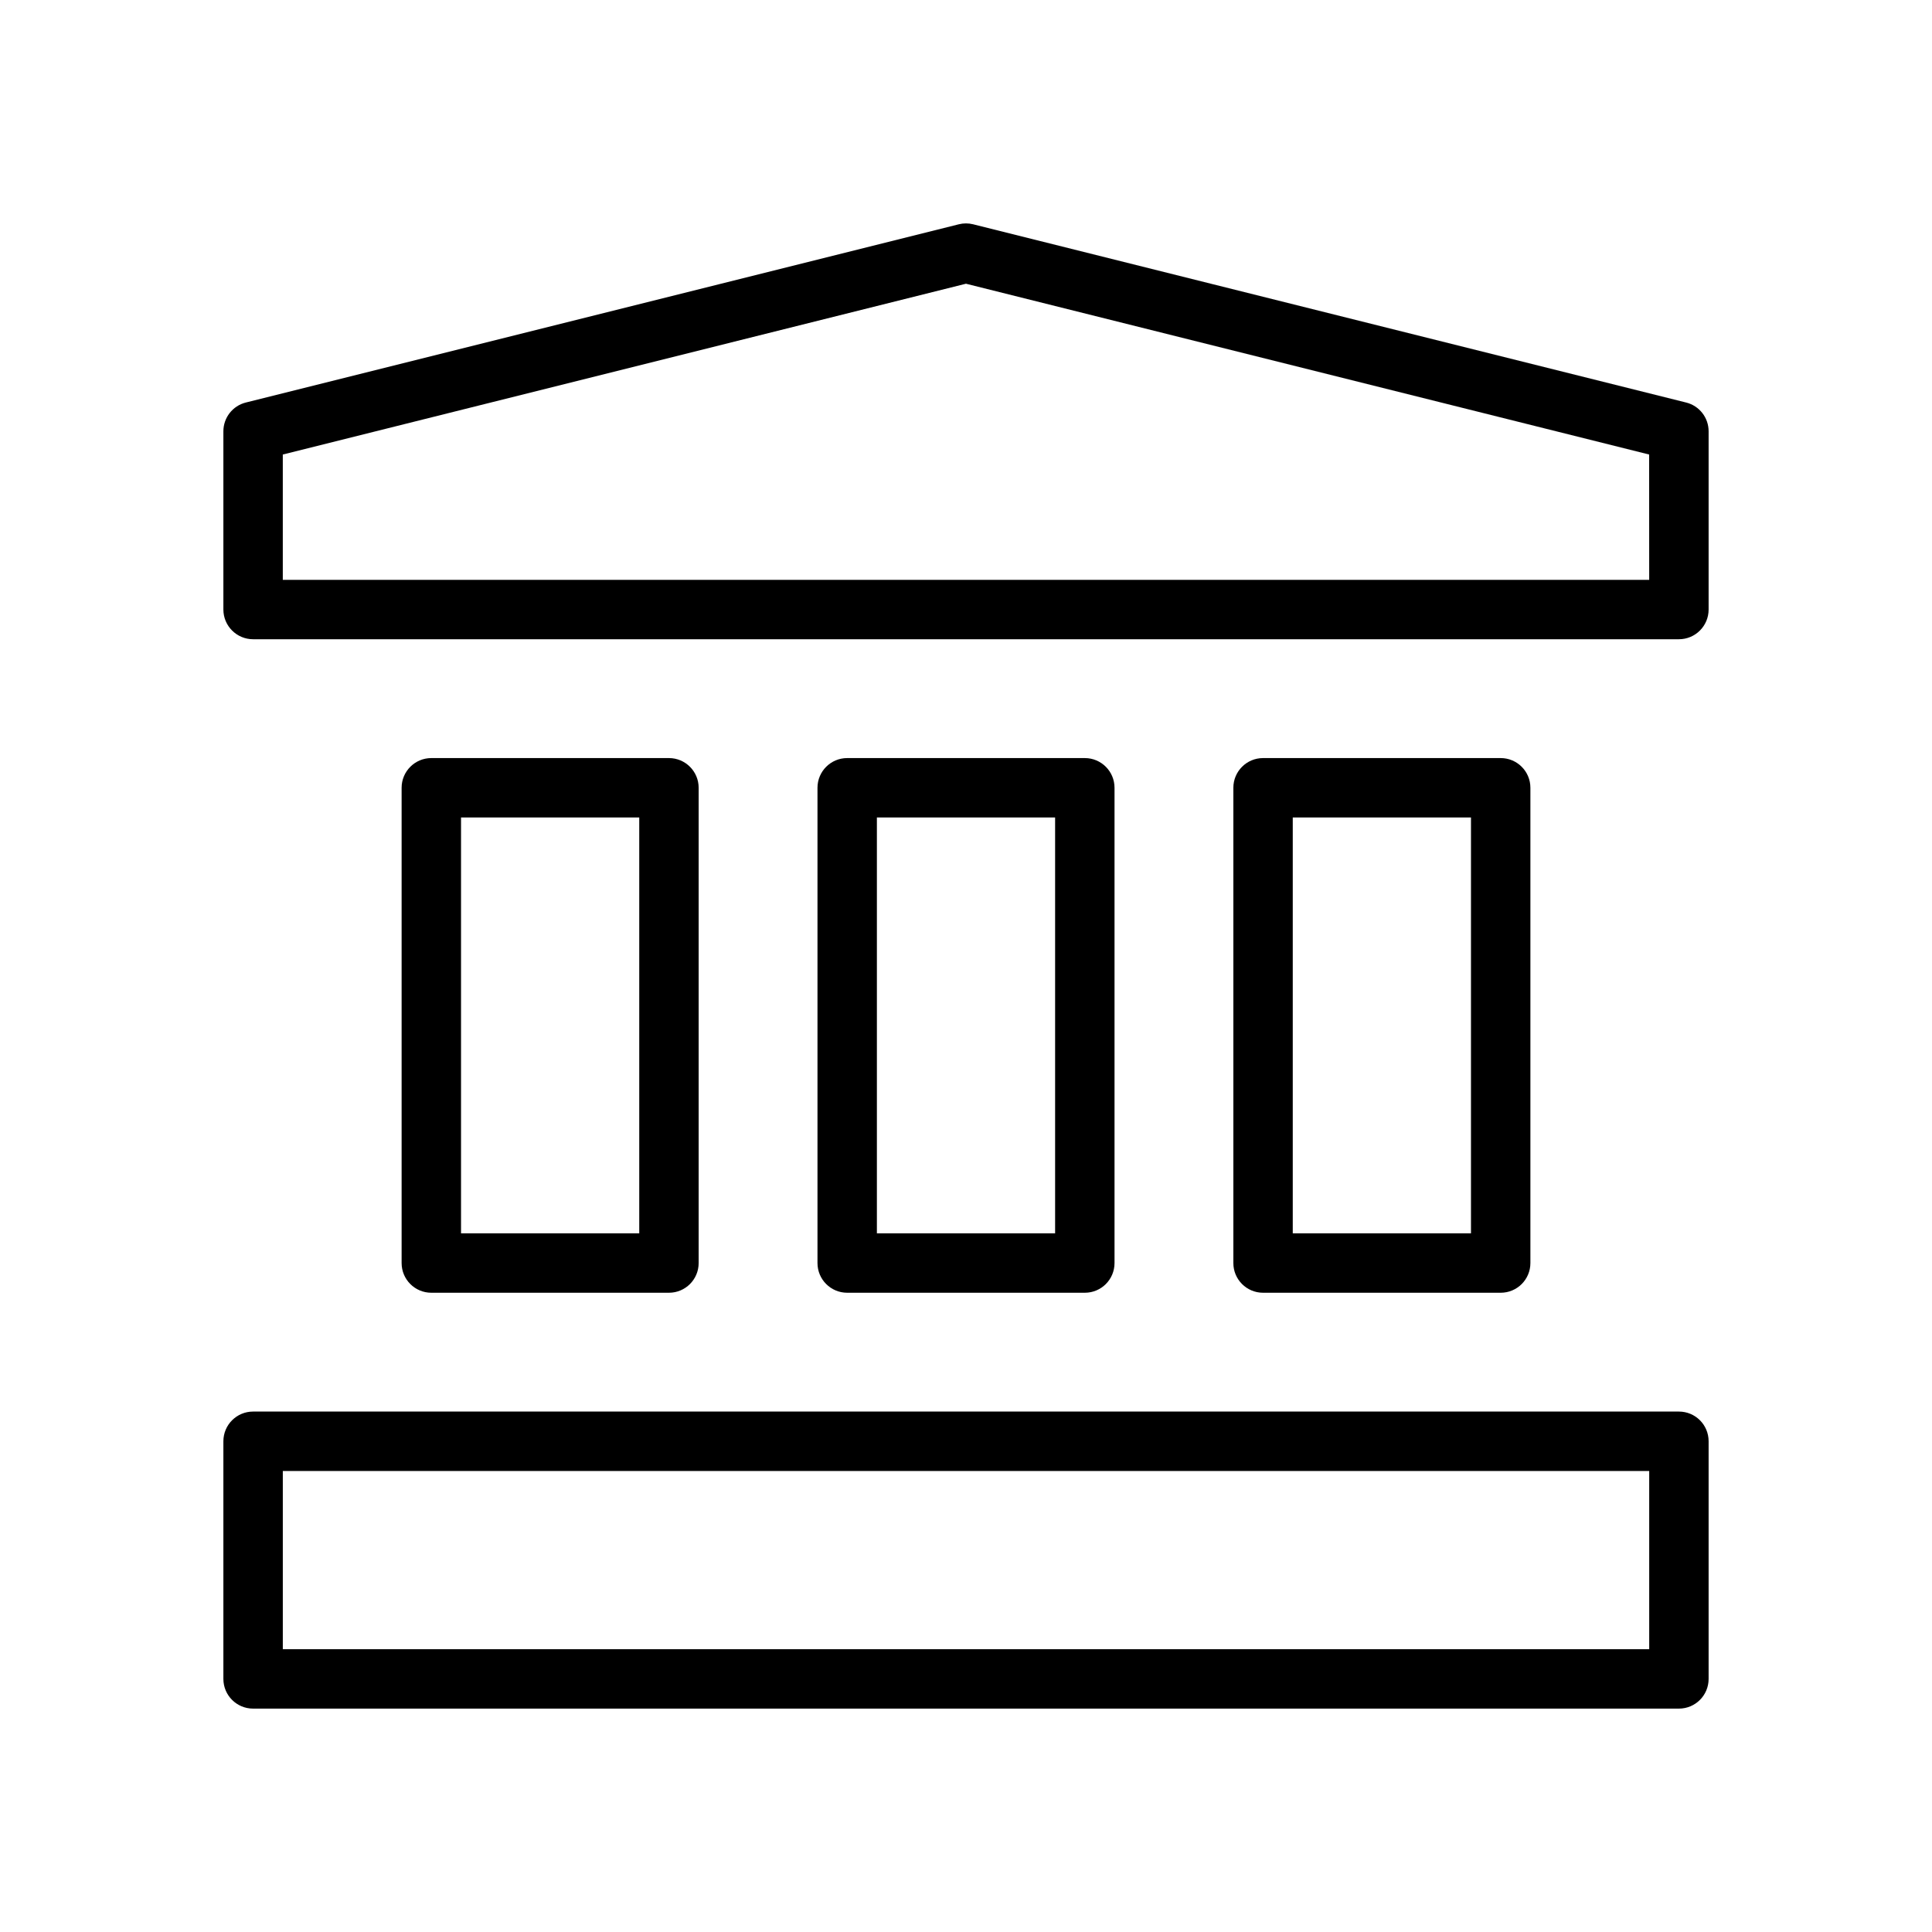 <?xml version="1.0" encoding="UTF-8"?>
<!-- The Best Svg Icon site in the world: iconSvg.co, Visit us! https://iconsvg.co -->
<svg fill="#000000" width="800px" height="800px" version="1.1" viewBox="144 144 512 512" xmlns="http://www.w3.org/2000/svg">
 <g>
  <path d="m321.28 486.59c4.344 0 7.871-3.519 7.871-7.871v-125.95c0-4.344-3.527-7.871-7.871-7.871h-62.977c-4.344 0-7.871 3.527-7.871 7.871v125.95c0 4.352 3.527 7.871 7.871 7.871zm-55.102-125.95h47.23v110.21h-47.23z"/>
  <path d="m431.49 486.59c4.352 0 7.871-3.519 7.871-7.871v-125.95c0-4.344-3.519-7.871-7.871-7.871h-62.977c-4.344 0-7.871 3.527-7.871 7.871v125.95c0 4.352 3.527 7.871 7.871 7.871zm-55.105-125.95h47.23v110.21h-47.23z"/>
  <path d="m541.7 486.59c4.352 0 7.871-3.519 7.871-7.871v-125.95c0-4.344-3.519-7.871-7.871-7.871h-62.977c-4.352 0-7.871 3.527-7.871 7.871v125.95c0 4.352 3.519 7.871 7.871 7.871zm-55.105-125.95h47.23v110.21h-47.23z"/>
  <path d="m588.93 518.08h-377.86c-4.344 0-7.871 3.519-7.871 7.871v62.977c0 4.352 3.527 7.871 7.871 7.871h377.86c4.352 0 7.871-3.519 7.871-7.871v-62.977c0.004-4.352-3.516-7.871-7.871-7.871zm-7.871 62.977h-362.11v-47.23h362.11z"/>
  <path d="m590.83 250.67-188.93-47.23c-1.25-0.316-2.566-0.316-3.816 0l-188.93 47.23c-3.504 0.871-5.957 4.019-5.957 7.633v47.23c0 4.344 3.527 7.871 7.871 7.871h377.86c4.352 0 7.871-3.527 7.871-7.871v-47.23c0.004-3.613-2.453-6.762-5.965-7.633zm-9.777 46.996h-362.11v-33.211l181.05-45.266 181.05 45.266z"/>
 </g>
</svg>